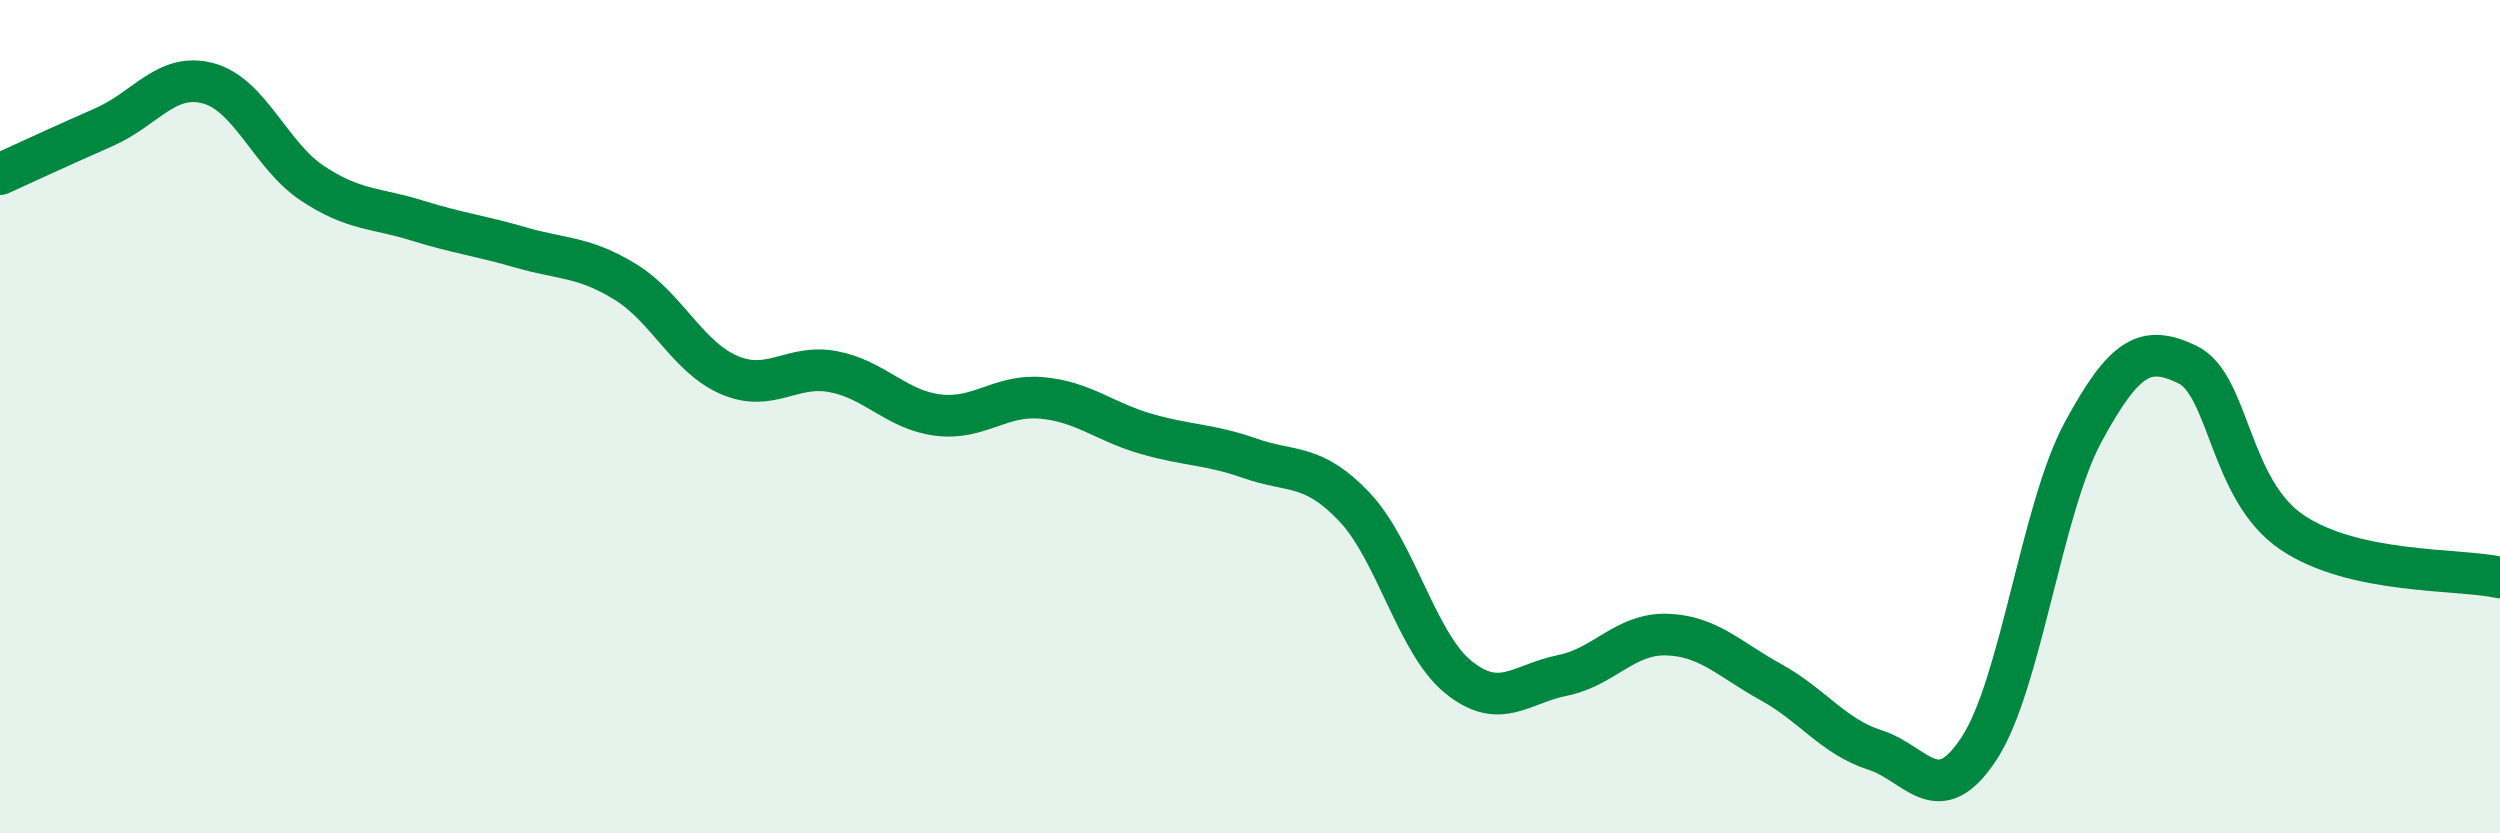 
    <svg width="60" height="20" viewBox="0 0 60 20" xmlns="http://www.w3.org/2000/svg">
      <path
        d="M 0,4.18 C 0.5,3.95 1.5,3.49 2.5,3.05 C 3.5,2.61 4,1.73 5,2 C 6,2.27 6.5,3.74 7.5,4.4 C 8.5,5.06 9,4.98 10,5.29 C 11,5.6 11.5,5.65 12.5,5.94 C 13.5,6.23 14,6.15 15,6.76 C 16,7.37 16.5,8.57 17.5,9 C 18.5,9.43 19,8.73 20,8.92 C 21,9.11 21.5,9.83 22.5,9.96 C 23.5,10.09 24,9.46 25,9.55 C 26,9.64 26.5,10.12 27.5,10.41 C 28.5,10.7 29,10.65 30,11 C 31,11.35 31.5,11.11 32.5,12.16 C 33.5,13.21 34,15.44 35,16.25 C 36,17.06 36.5,16.41 37.5,16.21 C 38.5,16.01 39,15.2 40,15.23 C 41,15.26 41.5,15.82 42.5,16.37 C 43.5,16.92 44,17.68 45,18 C 46,18.32 46.5,19.49 47.5,17.96 C 48.5,16.43 49,12.2 50,10.36 C 51,8.52 51.5,8.27 52.5,8.75 C 53.5,9.23 53.5,11.75 55,12.77 C 56.5,13.79 59,13.64 60,13.86L60 20L0 20Z"
        fill="#008740"
        opacity="0.1"
        stroke-linecap="round"
        stroke-linejoin="round"
      />
      <path
        d="M 0,4.18 C 0.5,3.95 1.5,3.49 2.5,3.05 C 3.5,2.61 4,1.73 5,2 C 6,2.27 6.5,3.74 7.5,4.4 C 8.5,5.06 9,4.98 10,5.29 C 11,5.6 11.5,5.65 12.5,5.94 C 13.5,6.23 14,6.15 15,6.76 C 16,7.37 16.5,8.57 17.5,9 C 18.5,9.43 19,8.73 20,8.92 C 21,9.11 21.5,9.83 22.5,9.96 C 23.5,10.09 24,9.46 25,9.55 C 26,9.64 26.5,10.12 27.5,10.41 C 28.5,10.7 29,10.65 30,11 C 31,11.35 31.5,11.11 32.5,12.16 C 33.5,13.21 34,15.44 35,16.25 C 36,17.06 36.5,16.41 37.5,16.21 C 38.5,16.01 39,15.2 40,15.23 C 41,15.26 41.5,15.82 42.5,16.37 C 43.5,16.92 44,17.68 45,18 C 46,18.32 46.5,19.49 47.5,17.96 C 48.5,16.43 49,12.2 50,10.36 C 51,8.52 51.5,8.27 52.5,8.75 C 53.5,9.23 53.5,11.75 55,12.77 C 56.5,13.79 59,13.64 60,13.86"
        stroke="#008740"
        stroke-width="1"
        fill="none"
        stroke-linecap="round"
        stroke-linejoin="round"
      />
    </svg>
  